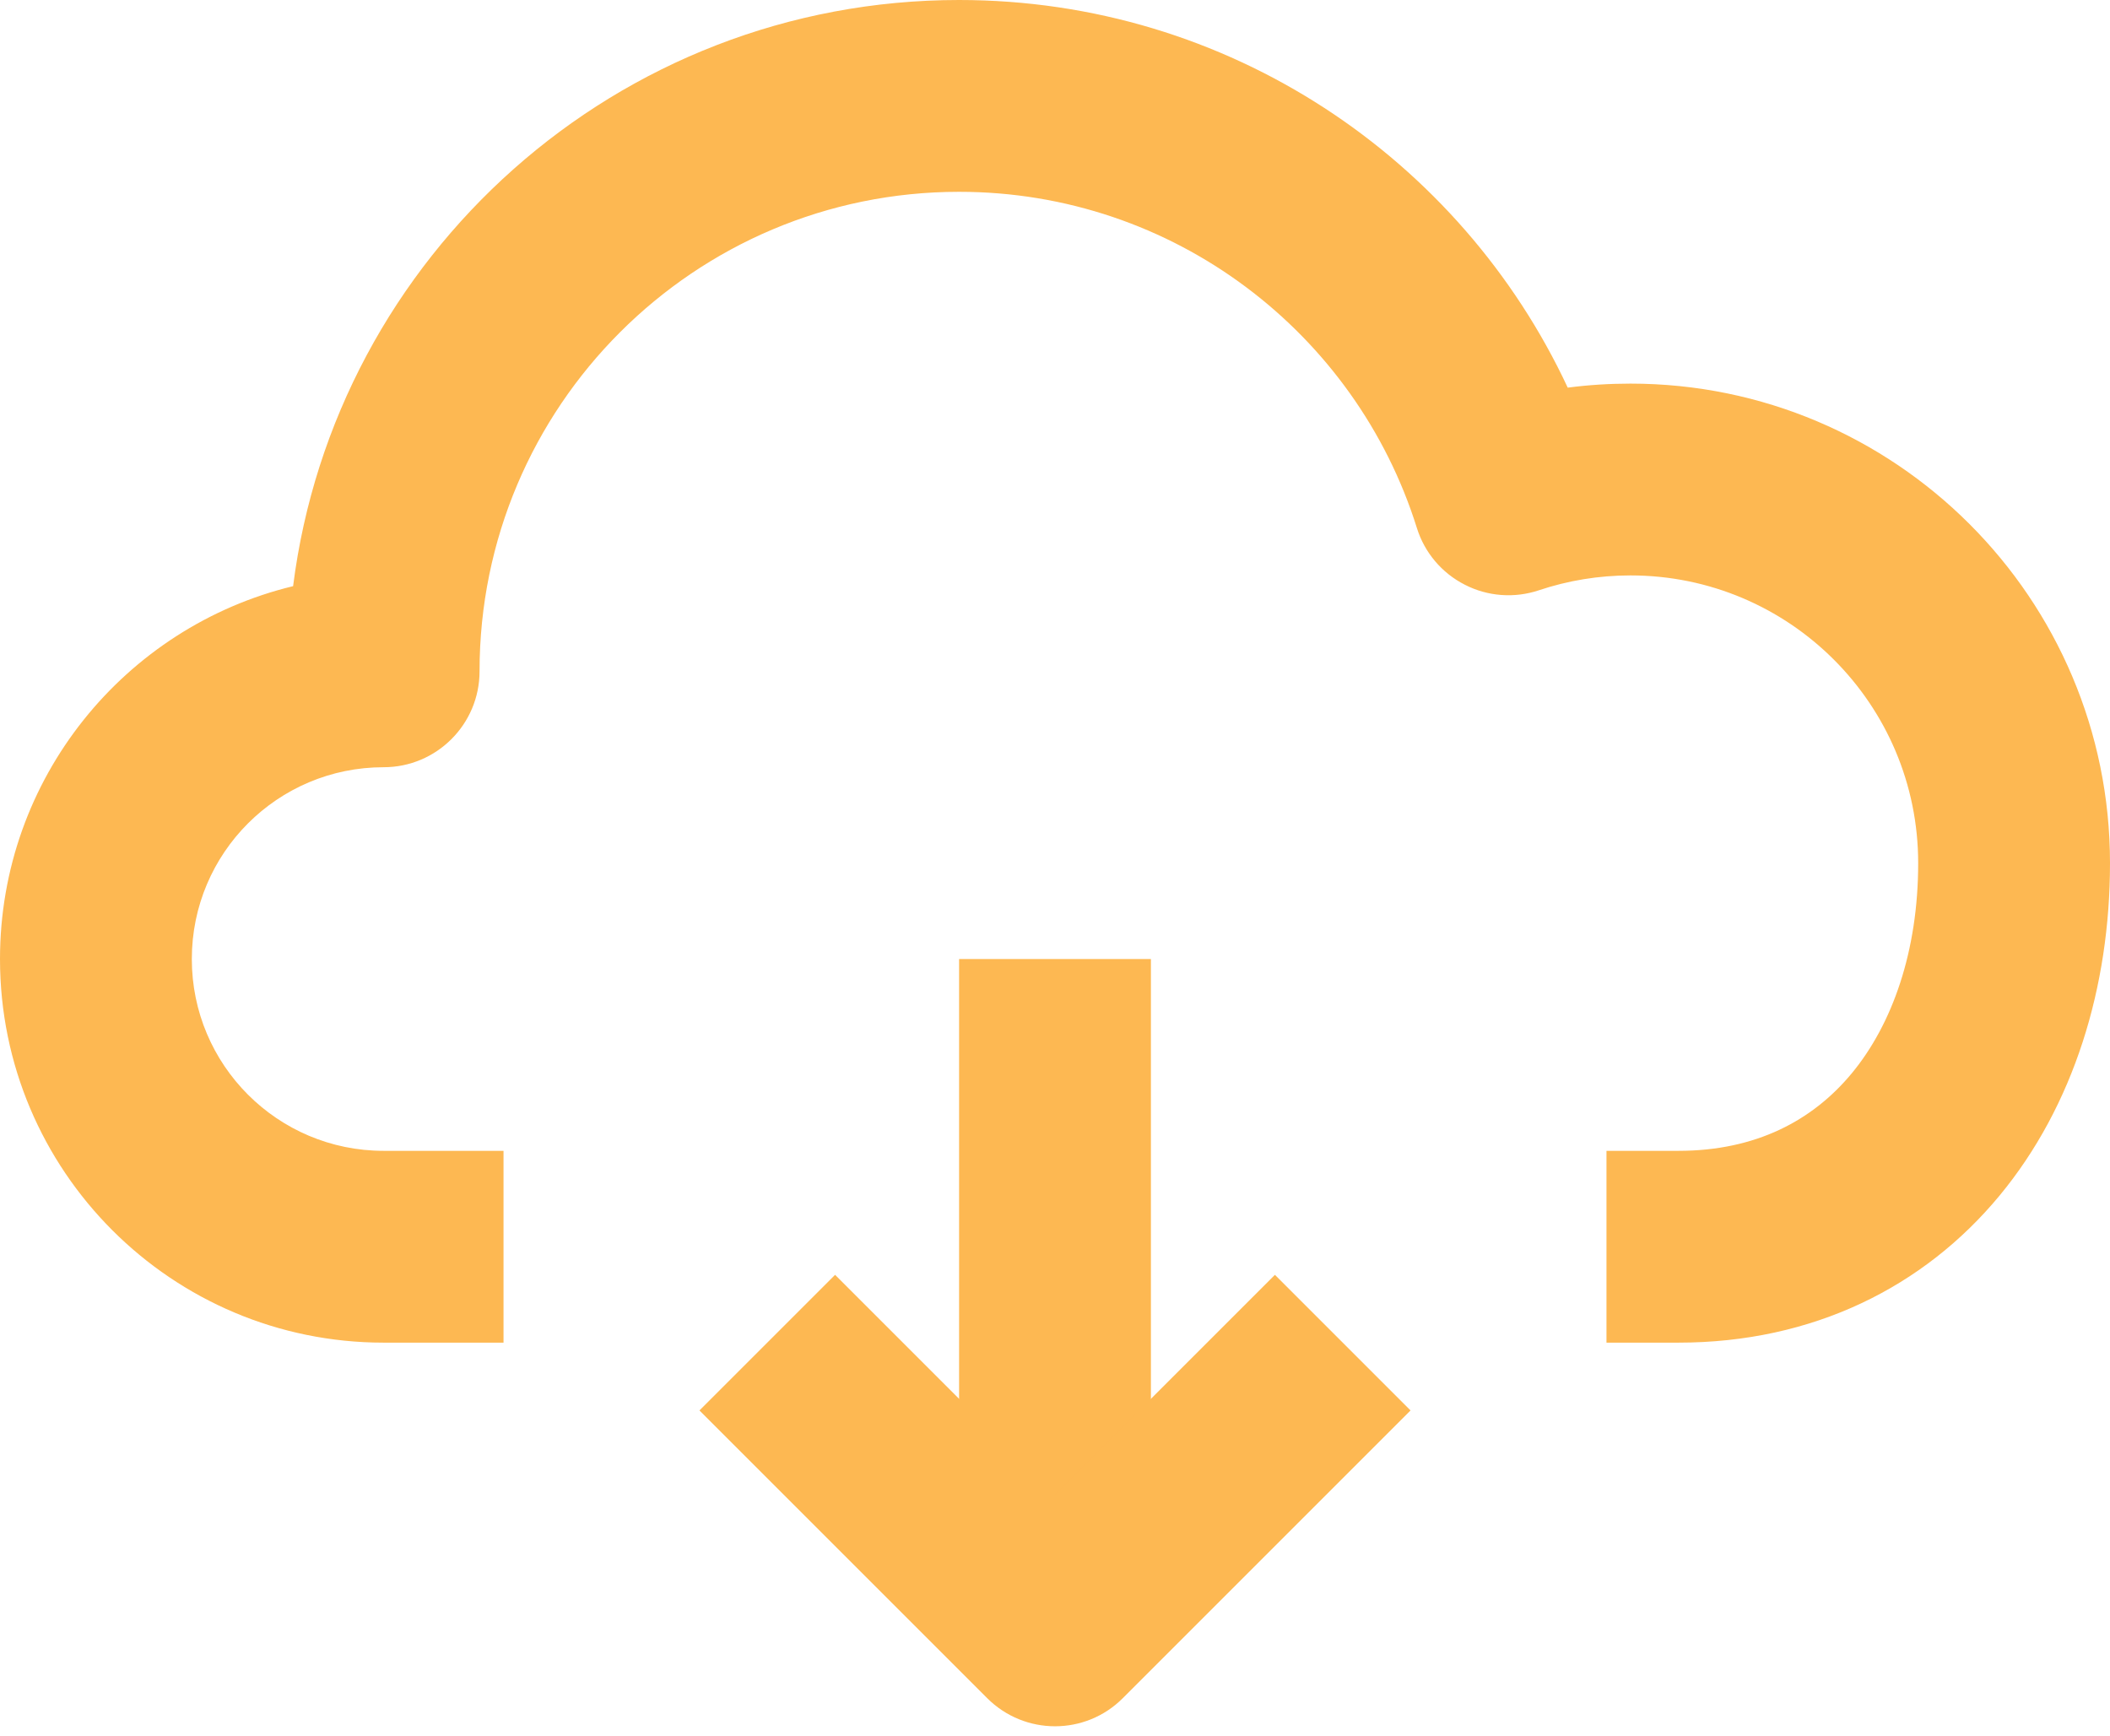 <?xml version="1.0" encoding="UTF-8" standalone="no"?><svg xmlns="http://www.w3.org/2000/svg" xmlns:xlink="http://www.w3.org/1999/xlink" fill="none" height="18.1" preserveAspectRatio="xMidYMid meet" style="fill: none" version="1" viewBox="1.0 3.5 22.0 18.1" width="22" zoomAndPan="magnify"><g id="change1_1"><path clip-rule="evenodd" d="M11 5.5C8.239 5.5 6 7.739 6 10.5C6 11.052 5.552 11.5 5 11.5C3.895 11.5 3 12.395 3 13.5C3 14.605 3.895 15.5 5 15.5H6.25V17.5H5C2.791 17.5 1 15.709 1 13.5C1 11.616 2.302 10.036 4.056 9.612C4.492 6.165 7.435 3.5 11 3.5C13.81 3.5 16.232 5.155 17.346 7.542C17.56 7.514 17.779 7.5 18 7.5C20.761 7.5 23 9.739 23 12.5C23 13.791 22.623 15.03 21.849 15.966C21.059 16.921 19.901 17.5 18.5 17.5H17.75V15.5H18.5C19.308 15.5 19.9 15.184 20.308 14.691C20.731 14.179 21 13.418 21 12.5C21 10.843 19.657 9.5 18 9.5C17.665 9.5 17.344 9.555 17.045 9.655C16.791 9.74 16.512 9.72 16.273 9.597C16.033 9.475 15.853 9.262 15.773 9.005C15.137 6.973 13.239 5.5 11 5.5Z" fill="#fdb852" fill-rule="evenodd"/></g><g id="change1_2"><path clip-rule="evenodd" d="M11 20V13.5H13V20H11Z" fill="#fdb852" fill-rule="evenodd"/></g><g id="change1_3"><path clip-rule="evenodd" d="M11.293 21.207L8.293 18.207L9.707 16.793L12 19.086L14.293 16.793L15.707 18.207L12.707 21.207C12.317 21.598 11.684 21.598 11.293 21.207Z" fill="#fdb852" fill-rule="evenodd"/></g></svg>